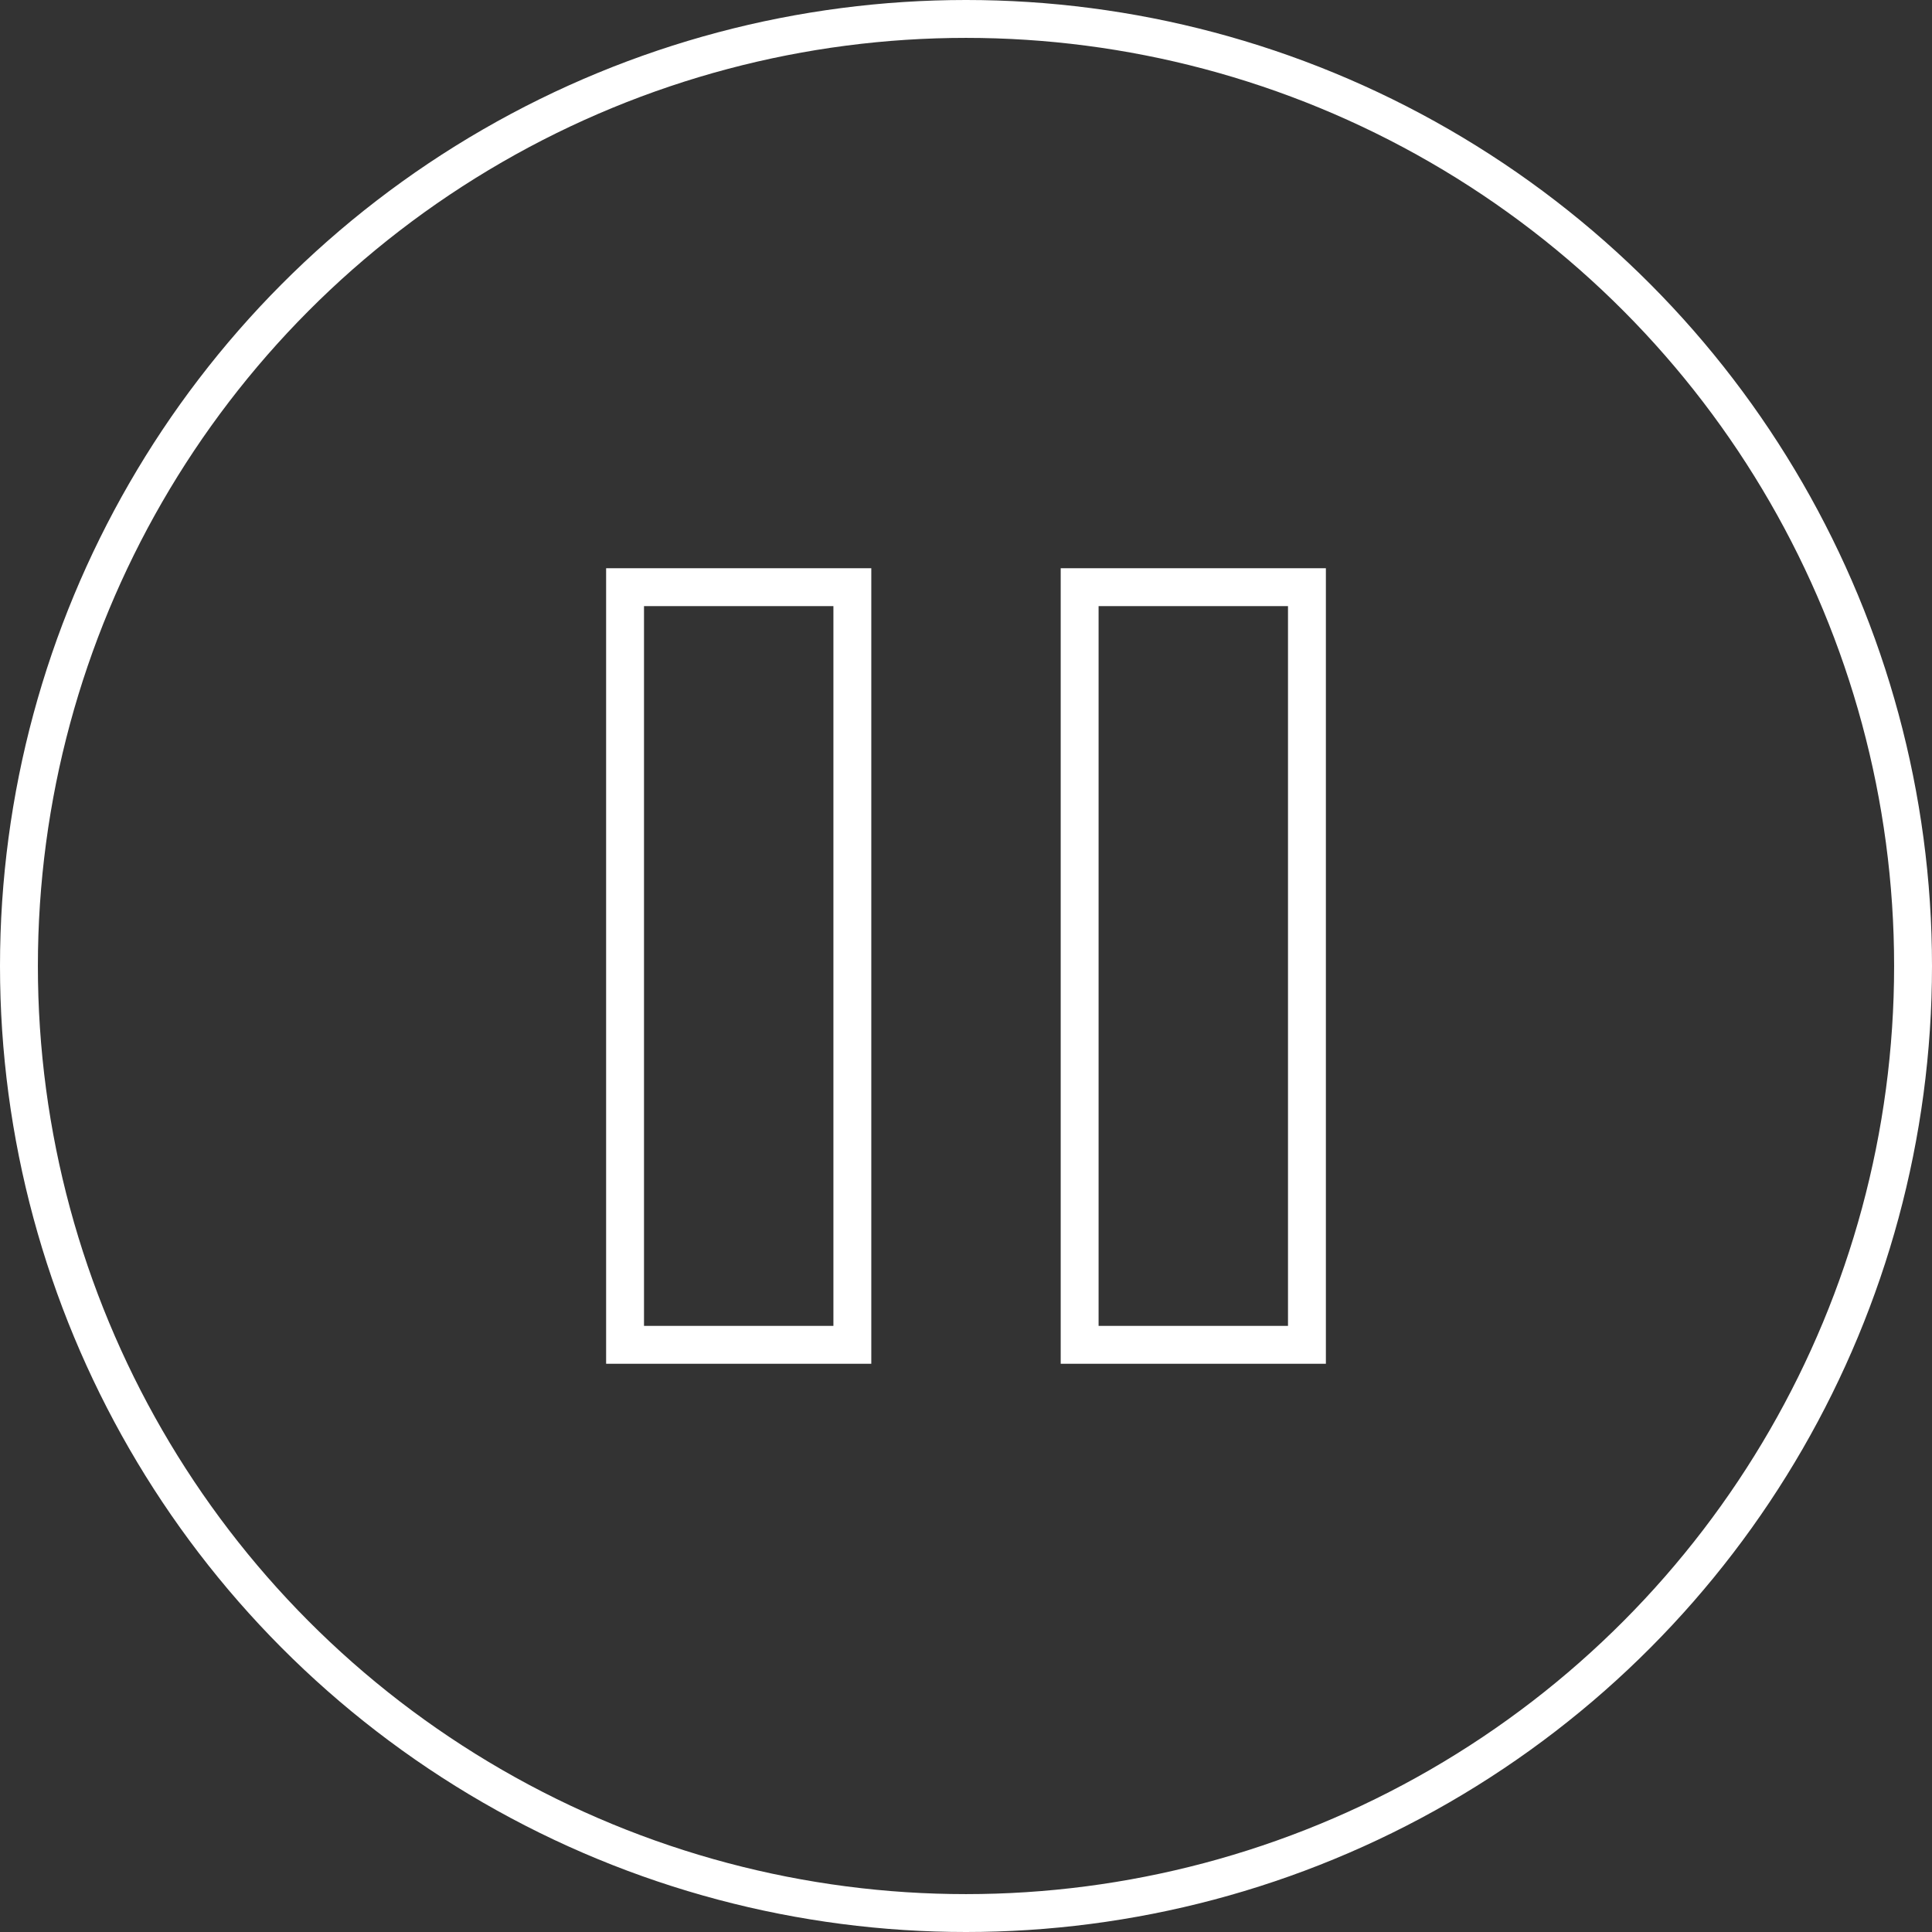 <svg id="btn_一時停止.svg" xmlns="http://www.w3.org/2000/svg" width="51" height="51" viewBox="0 0 51 51">
  <rect x="0" y="0" width="51" height="51" fill="#333333" stroke="none"/>
  <defs>
    <style>
      .cls-1, .cls-2 {
        fill: none;
        stroke: #fff;
        stroke-width: 1px;
      }

      .cls-2 {
        fill-rule: evenodd;
      }
    </style>
  </defs>
  <circle id="楕円形_4" data-name="楕円形 4" class="cls-1" cx="25.5" cy="25.5" r="25"/>
  <path id="長方形_38" data-name="長方形 38" class="cls-2" d="M1516,884h6v20h-6V884Z" transform="translate(-1499.5 -868.5)"/>
  <path id="長方形_38_のコピー" data-name="長方形 38 のコピー" class="cls-2" d="M1528,884h6v20h-6V884Z" transform="translate(-1499.5 -868.5)"/>
</svg>
